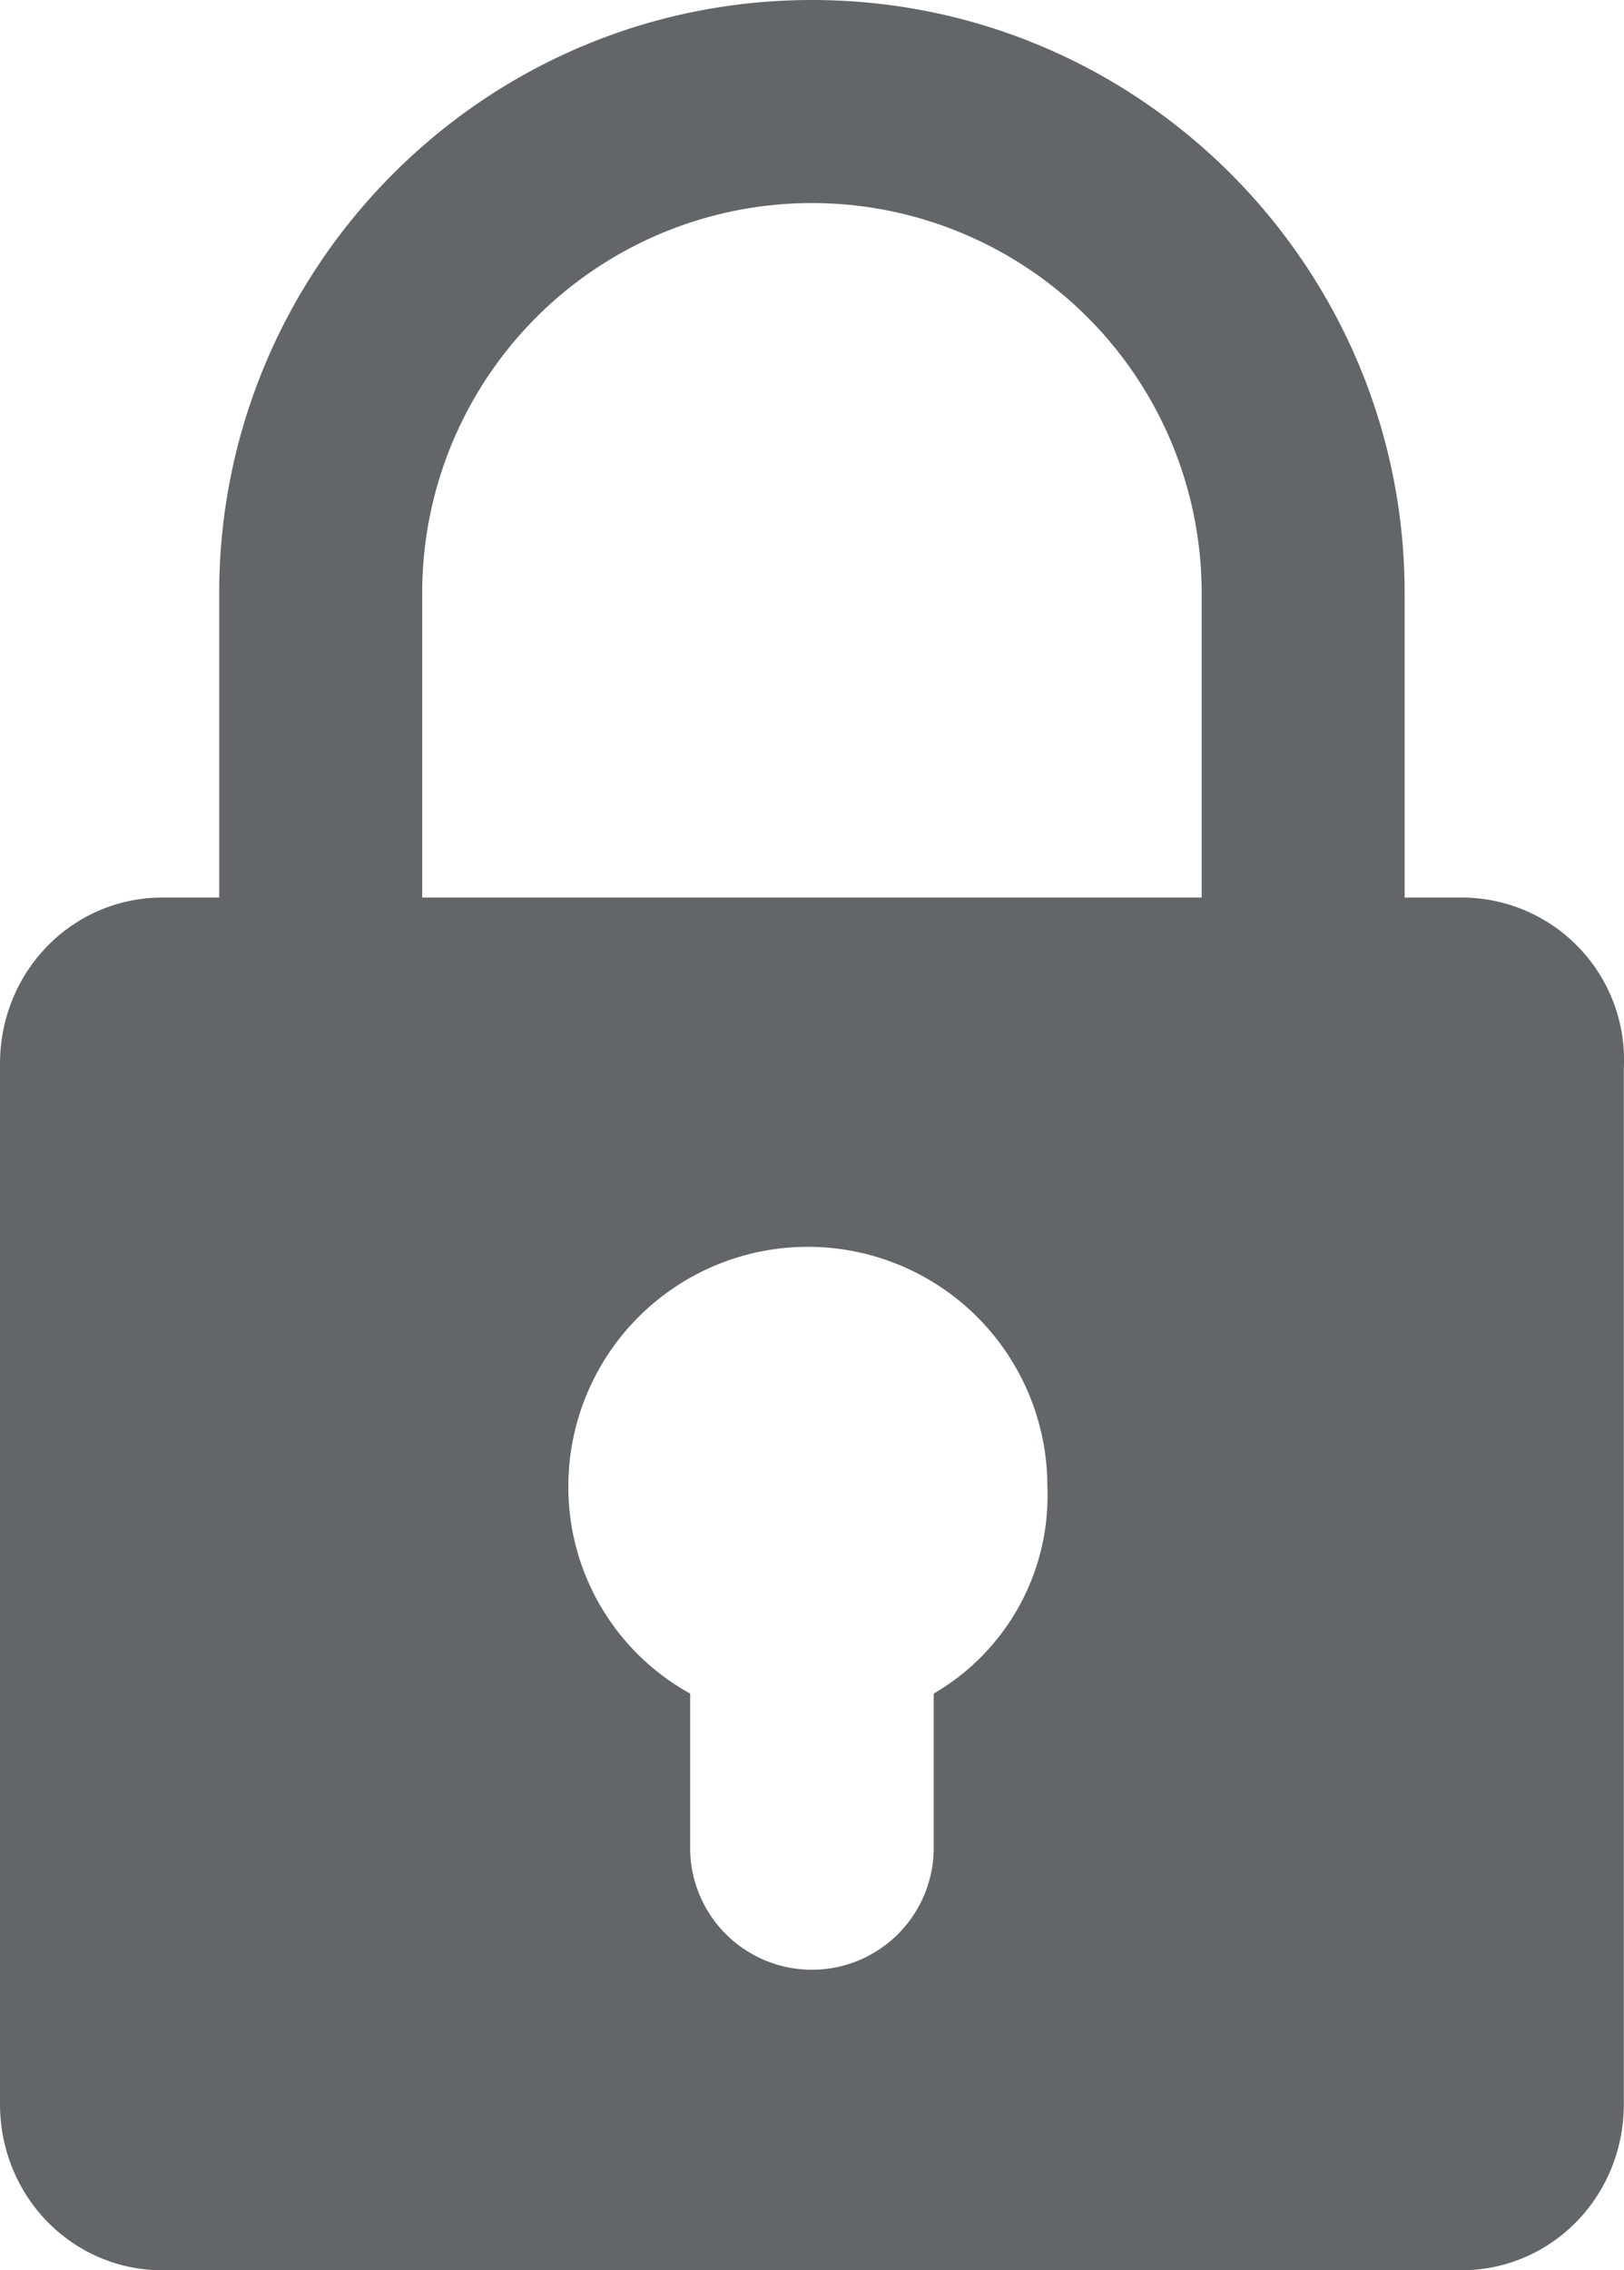 <svg id="Layer_1" data-name="Layer 1" xmlns="http://www.w3.org/2000/svg" xmlns:xlink="http://www.w3.org/1999/xlink" viewBox="0 0 320.03 447.2"><defs><style>.cls-1{fill:none;}.cls-2{clip-path:url(#clip-path);}.cls-3{fill:#636668;}</style><clipPath id="clip-path" transform="translate(-96 -32)"><rect class="cls-1" width="512" height="512"/></clipPath></defs><g class="cls-2"><path class="cls-3" d="M280,365.6V396a24,24,0,0,1-48,0V365.6a46.46,46.46,0,0,1-24-40.8,47.2,47.2,0,0,1,94.4,0A45.09,45.09,0,0,1,280,365.6ZM179.2,148.8a76.8,76.8,0,1,1,153.6,0v60H179.2Zm204.8,60H372.8v-60c0-64-52-116.8-116.8-116.8S139.2,84.8,139.2,148.8v60H128c-17.6,0-32,14.4-32,32.8V446.4c0,18.4,14.4,32.8,32,32.8H384c17.6,0,32-14.4,32-32.8v-204A32,32,0,0,0,384,208.8Z" transform="translate(-96 -32)"/></g></svg>